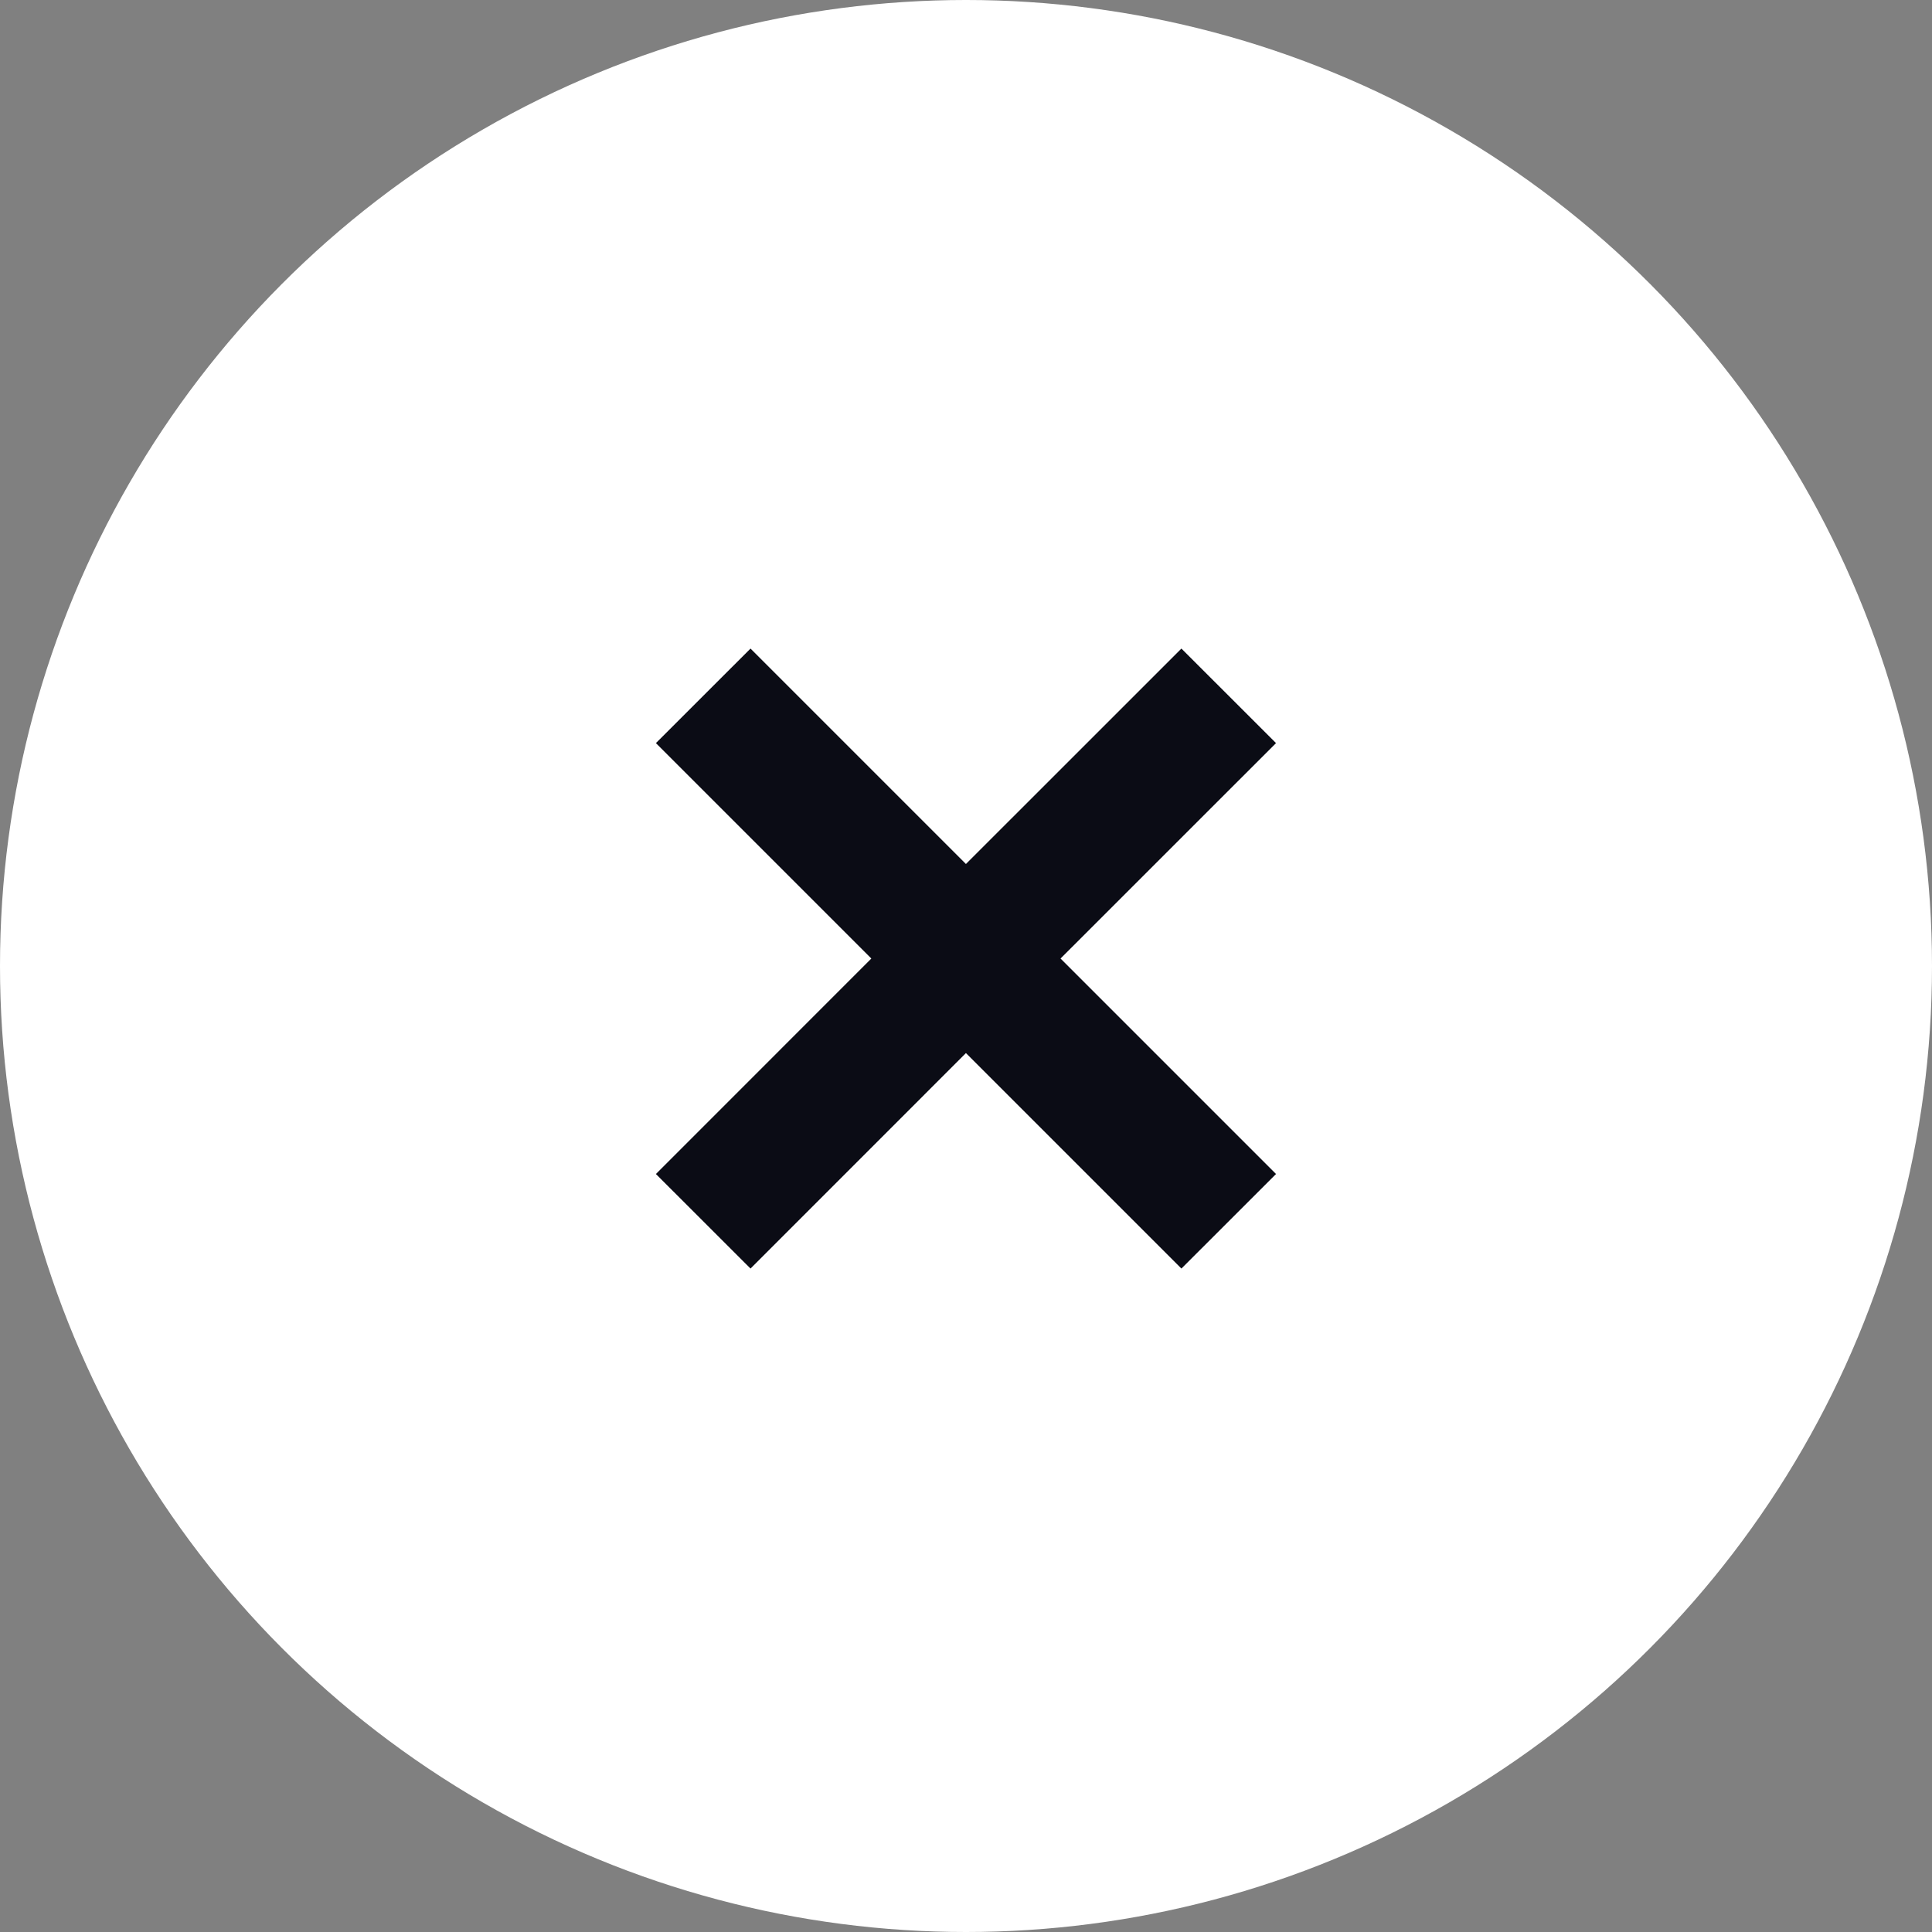 <svg width="30" height="30" viewBox="0 0 30 30" fill="none" xmlns="http://www.w3.org/2000/svg">
<rect x="0" y="0" width="30" height="30" fill="#808080" stroke="none"/>
<circle cx="15" cy="15" r="15" fill="white"/>
<path d="M19.814 11.539L16.468 14.884L19.814 18.23L18.345 19.698L14.999 16.352L11.654 19.698L10.185 18.23L13.53 14.884L10.185 11.539L11.654 10.071L14.999 13.416L18.345 10.071L19.814 11.539Z" fill="#0B0C15"/>
</svg>

